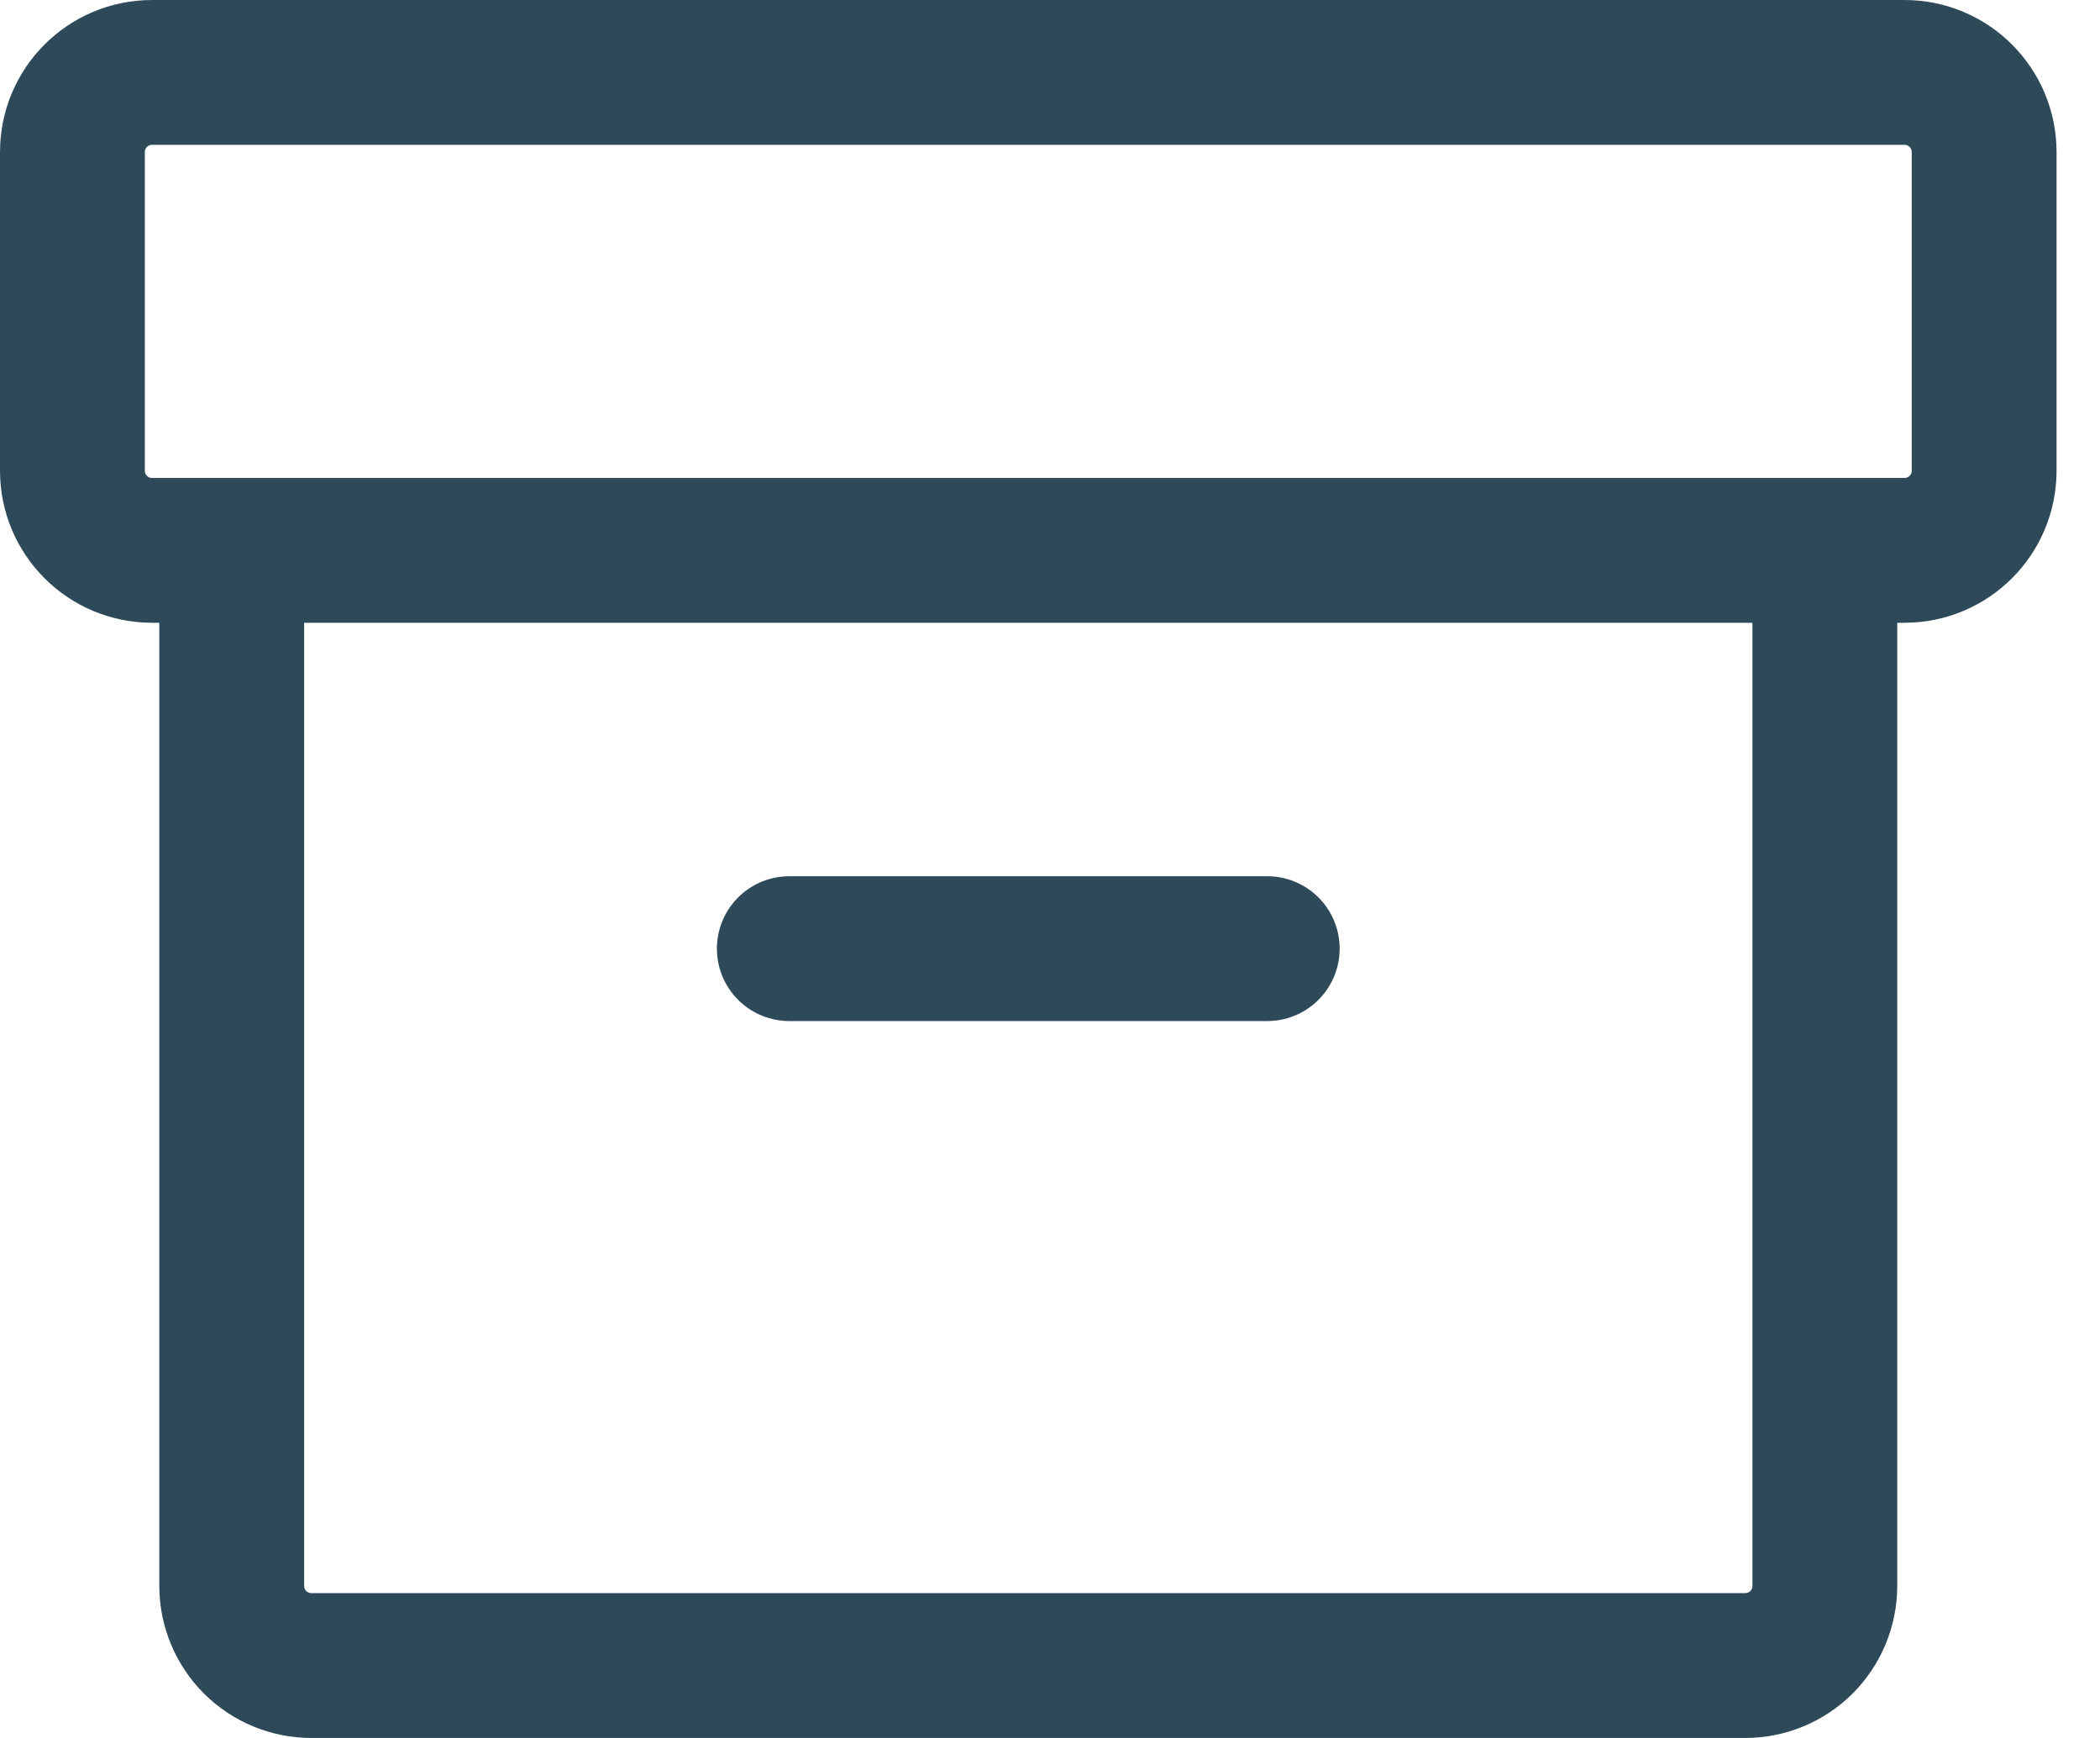 <?xml version="1.0" encoding="UTF-8"?> <svg xmlns="http://www.w3.org/2000/svg" width="29" height="24" viewBox="0 0 29 24" fill="none"><path d="M26.3 1H2.1C1.492 1 1 1.492 1 2.1V6.5C1 7.108 1.492 7.6 2.1 7.6H26.3C26.907 7.6 27.4 7.108 27.4 6.5V2.1C27.4 1.492 26.907 1 26.3 1Z" stroke="#2E4A58" stroke-width="2" stroke-linecap="round" stroke-linejoin="round"></path><path d="M25.2 7.6V21.9C25.2 22.192 25.084 22.471 24.878 22.678C24.672 22.884 24.392 23 24.1 23H4.3C4.008 23 3.729 22.884 3.522 22.678C3.316 22.471 3.2 22.192 3.2 21.9V7.6" stroke="#2E4A58" stroke-width="2" stroke-linecap="round" stroke-linejoin="round"></path><path d="M10.9 13.1H17.5" stroke="#2E4A58" stroke-width="2" stroke-linecap="round" stroke-linejoin="round"></path></svg> 